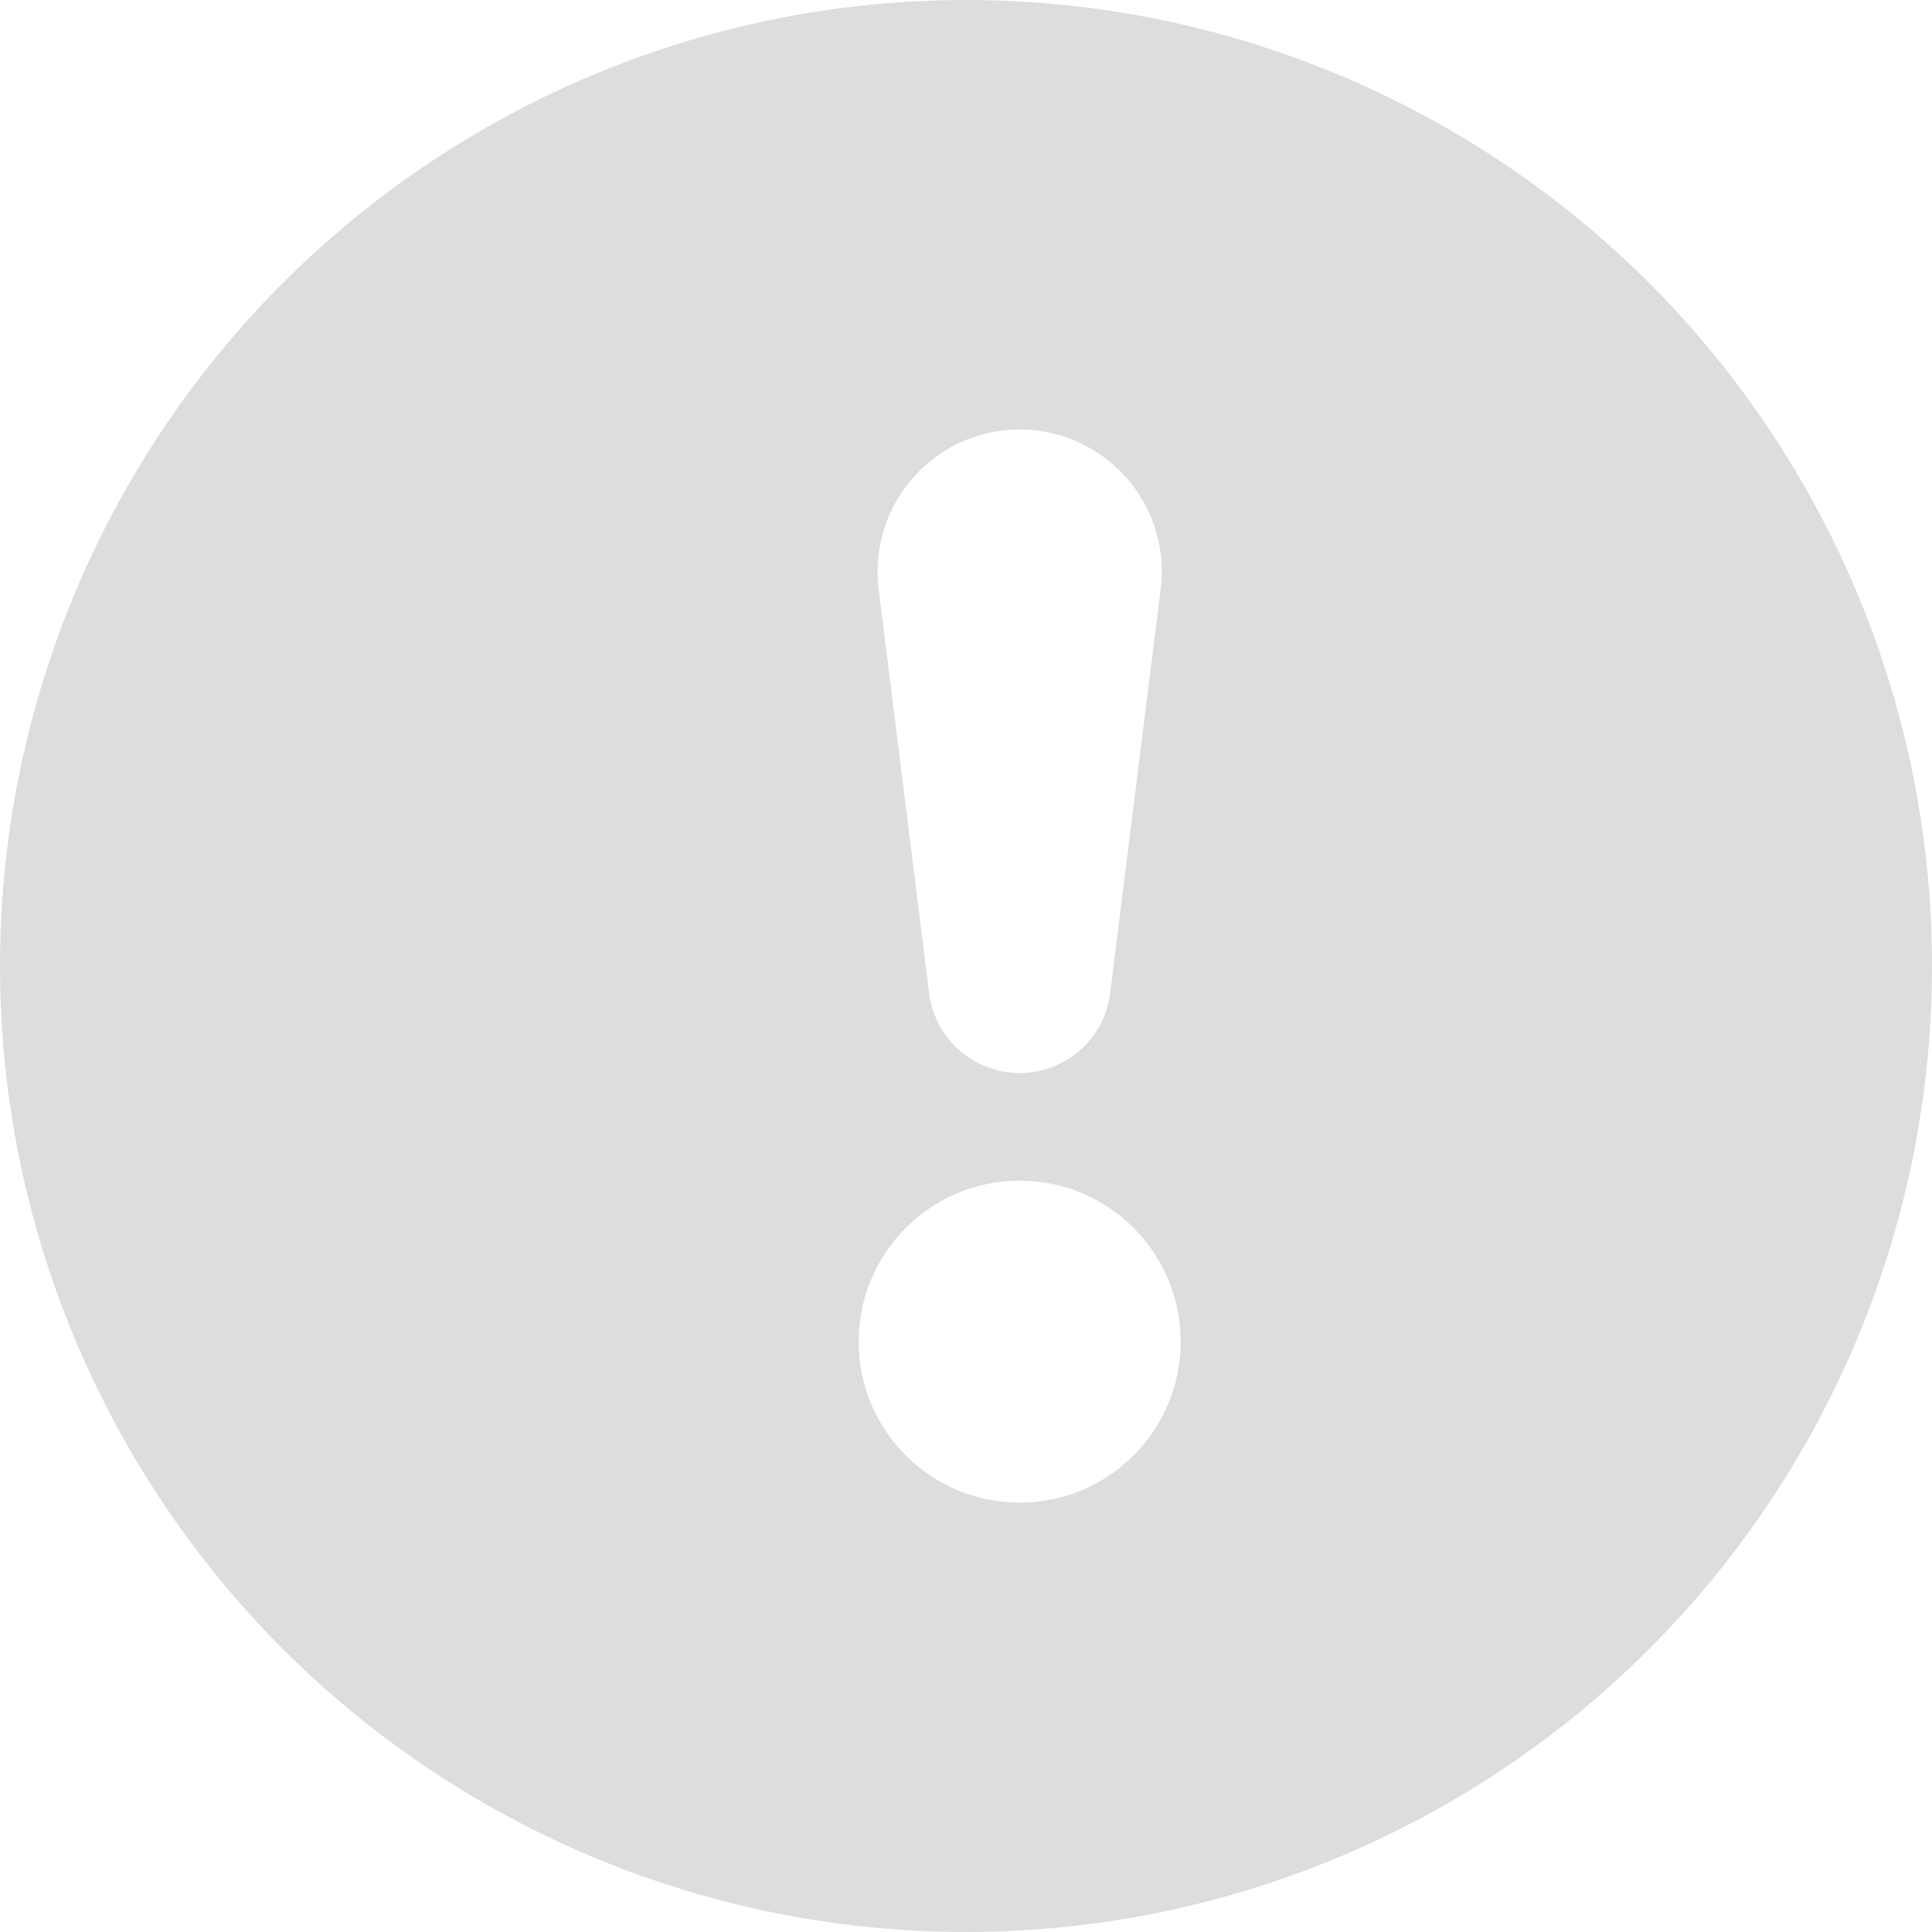 <svg width="18" height="18" viewBox="0 0 18 18" fill="none" xmlns="http://www.w3.org/2000/svg">
    <rect x="0" y="0" width="18" height="18" fill="#333333" stroke="none"/>
    <g clip-path="url(#ll6nigldma)">
        <path fill="#fff" d="M0 0h18v18H0z"/>
        <circle cx="9" cy="9" r="9" fill="#DDD"/>
        <path d="M8.186 5.488a1.324 1.324 0 1 1 2.628 0l-.471 3.768a.85.85 0 0 1-1.686 0l-.471-3.768z" fill="#fff"/>
        <circle cx="9.5" cy="12.5" r="1.5" fill="#fff"/>
    </g>
    <defs>
        <clipPath id="ll6nigldma">
            <path fill="#fff" d="M0 0h18v18H0z"/>
        </clipPath>
    </defs>
</svg>
